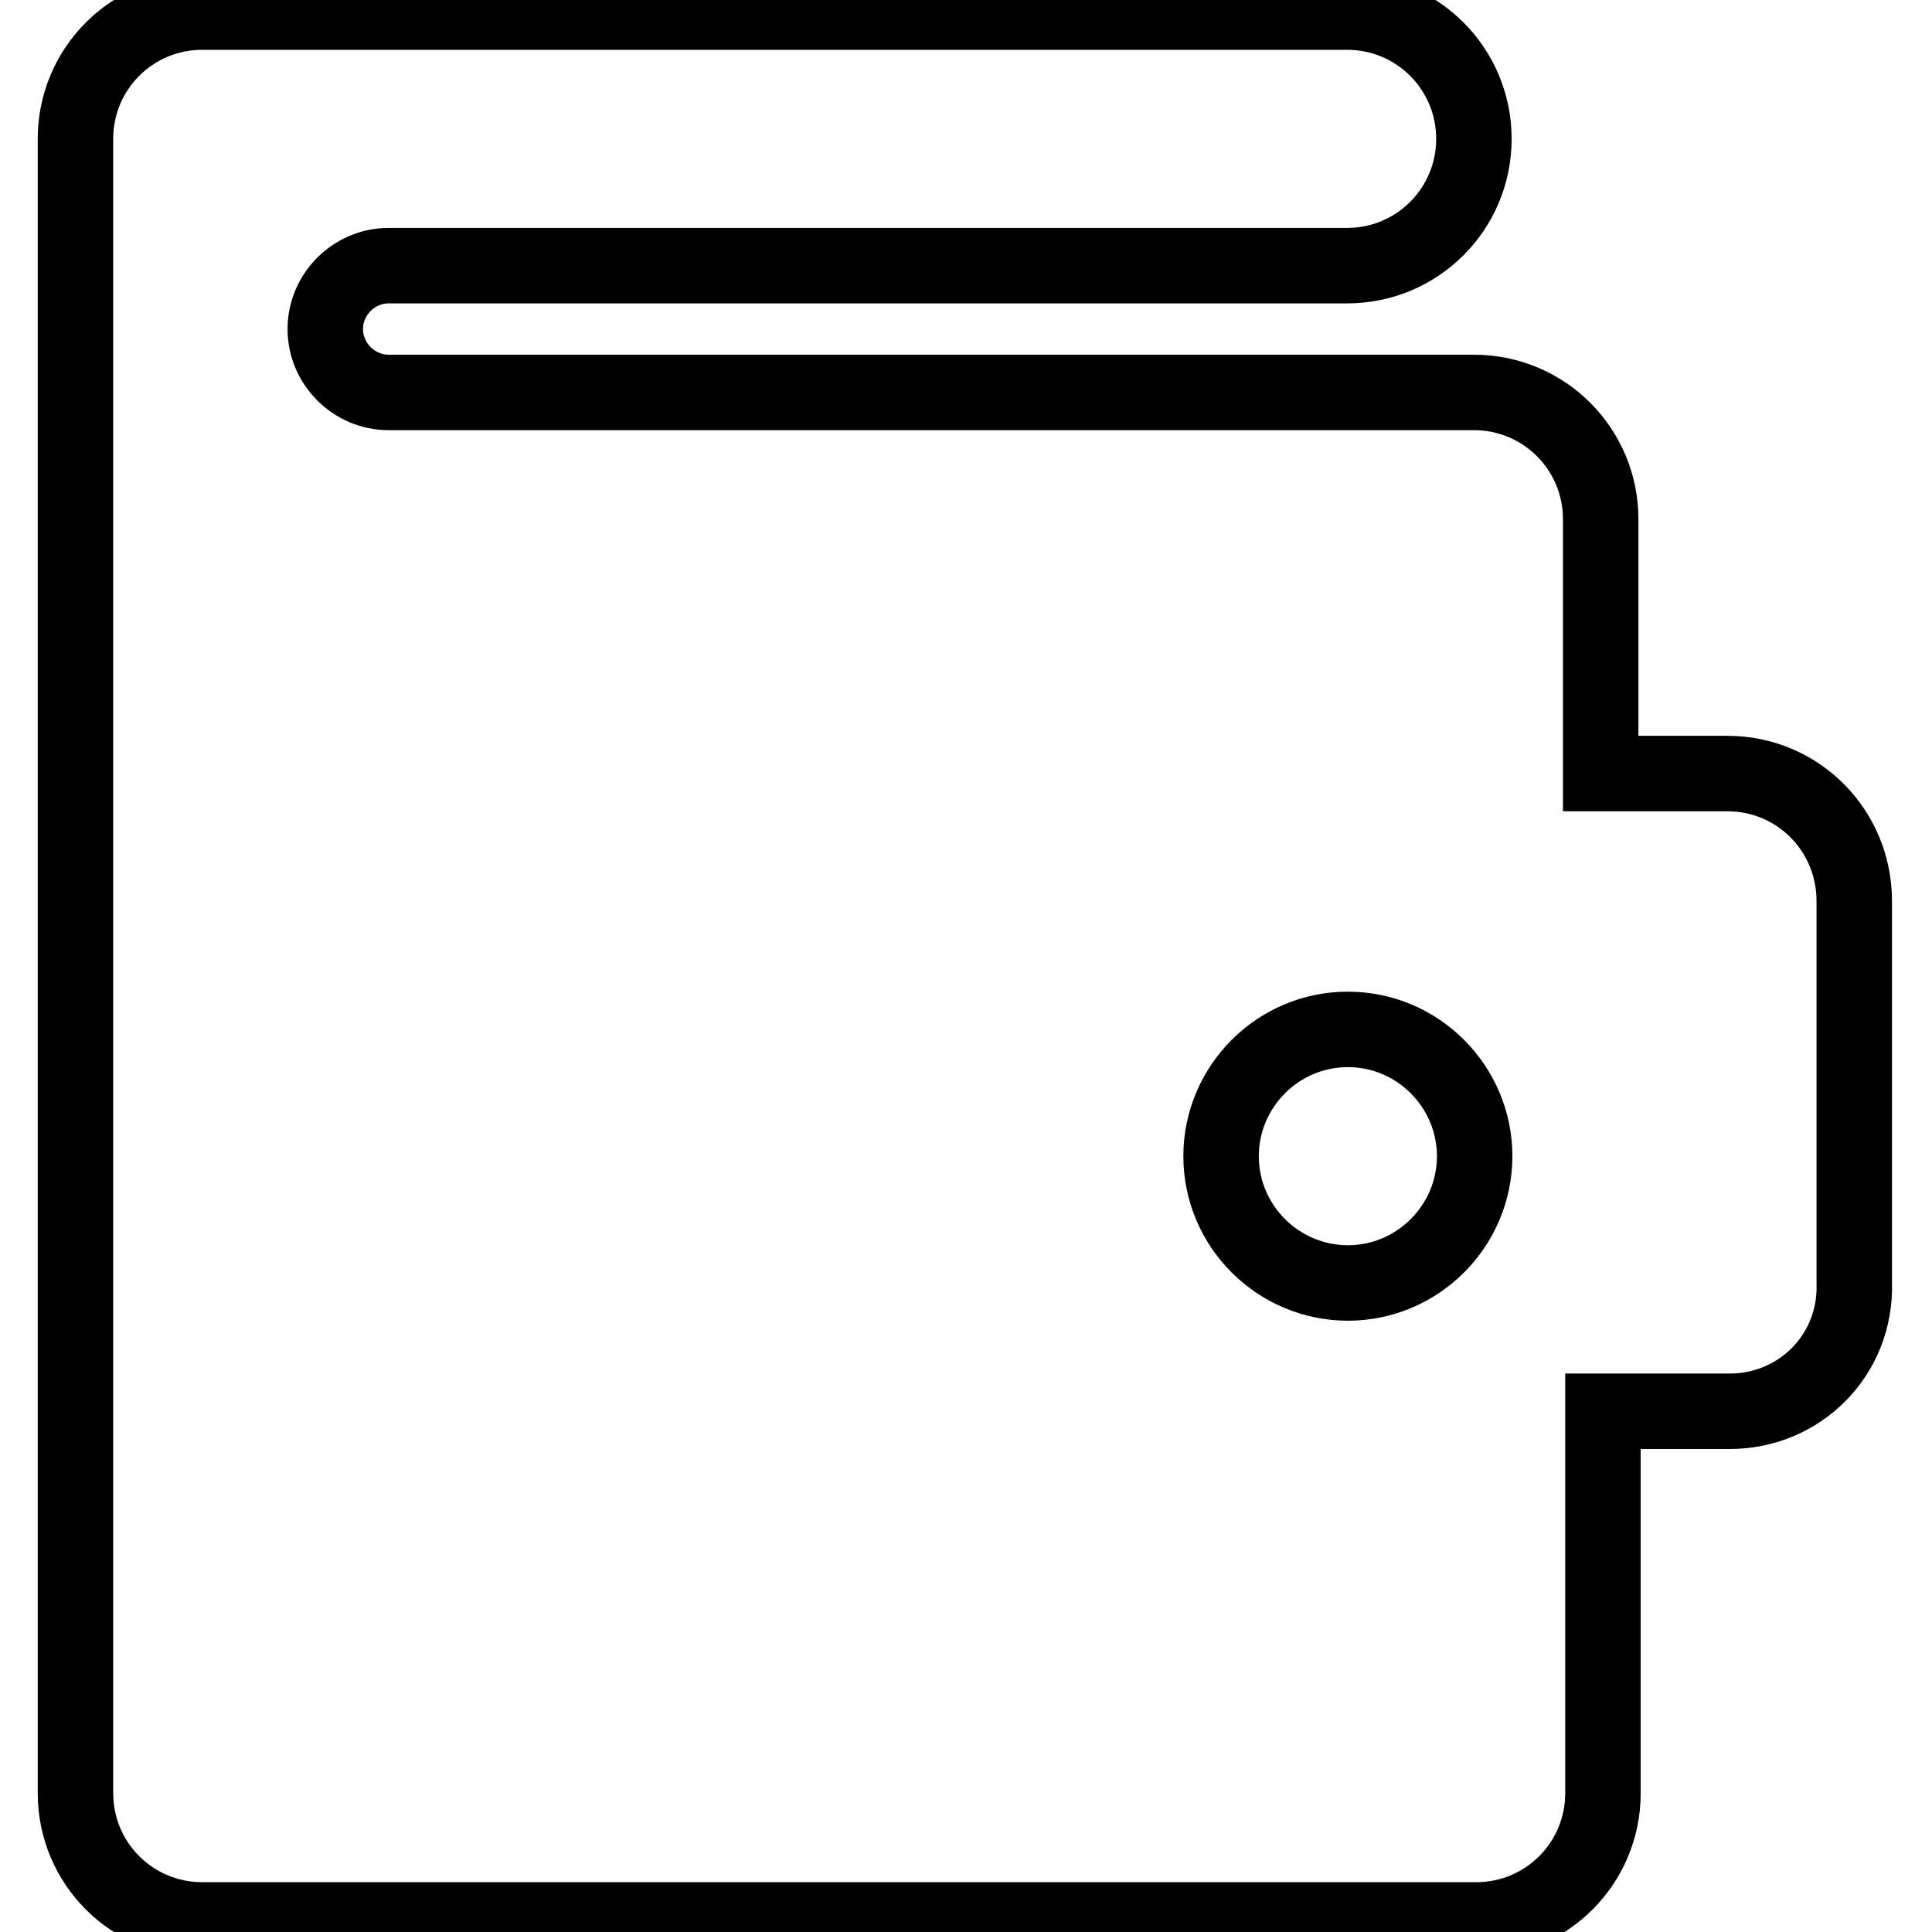 <?xml version="1.0" encoding="utf-8"?>
<!-- Svg Vector Icons : http://www.onlinewebfonts.com/icon -->
<!DOCTYPE svg PUBLIC "-//W3C//DTD SVG 1.1//EN" "http://www.w3.org/Graphics/SVG/1.1/DTD/svg11.dtd">
<svg version="1.1" xmlns="http://www.w3.org/2000/svg" xmlns:xlink="http://www.w3.org/1999/xlink" x="0px" y="0px" viewBox="0 0 256 256" enable-background="new 0 0 256 256" xml:space="preserve">
<g><g><path stroke-width="10" fill-opacity="0" stroke="#000000"  d="M229.2,187h-16.8v50.6c0,9.3-7.5,16.8-16.8,16.8H26.8c-9.3,0-16.8-7.5-16.8-16.8V69l0,0V18.4c0-9.3,7.5-16.8,16.8-16.8h151.7c9.3,0,16.8,7.5,16.8,16.8c0,9.3-7.5,16.8-16.8,16.8h-127c-4.6,0-8.4,3.8-8.4,8.4c0,4.6,3.8,8.4,8.4,8.4h143.8c9.3,0,16.8,7.5,16.8,16.8v33.7h16.8c9.3,0,16.8,7.5,16.8,16.9v50.6C246,179.5,238.5,187,229.2,187L229.2,187z M178.6,136.4c-9.3,0-16.8,7.6-16.8,16.8c0,9.3,7.6,16.8,16.8,16.8c9.3,0,16.8-7.6,16.8-16.8C195.4,144,187.9,136.4,178.6,136.4z"/></g></g>
</svg>